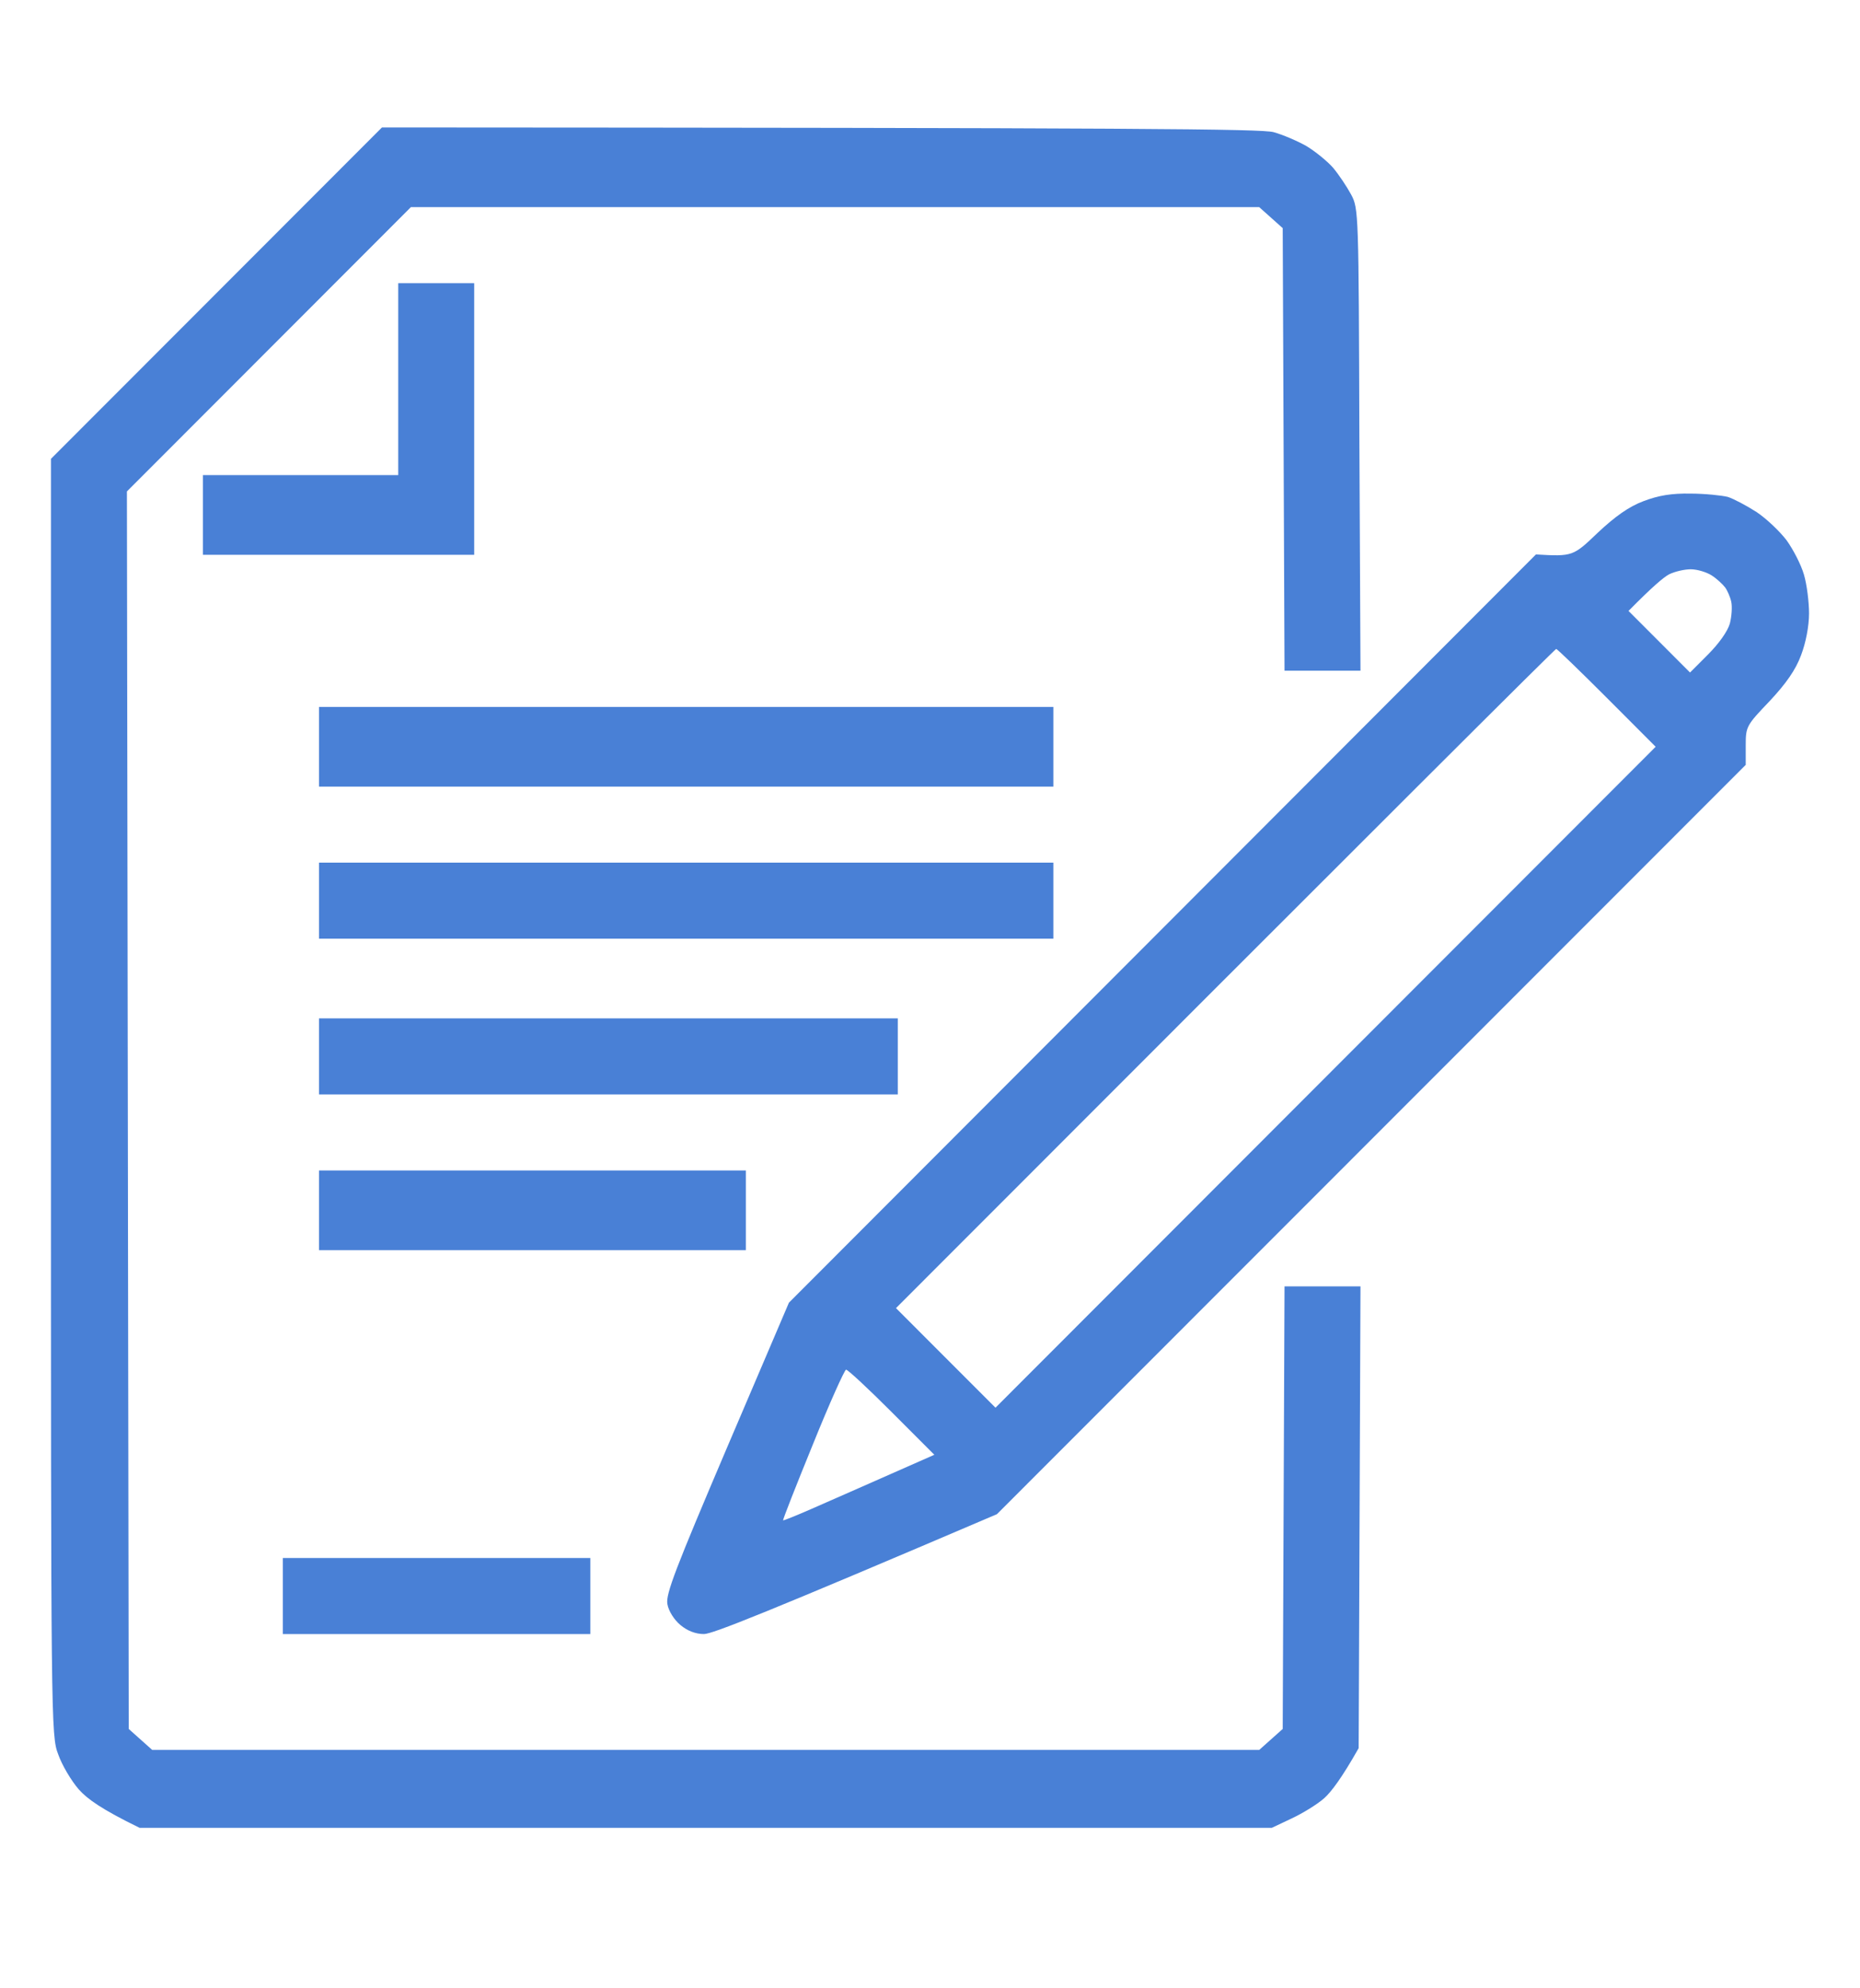 <svg width="73" height="78" viewBox="0 0 73 78" fill="none" xmlns="http://www.w3.org/2000/svg">
<path fill-rule="evenodd" clip-rule="evenodd" d="M14.991 5L2 18.001V43.05C2 67.574 2 68.1 2.284 68.825C2.426 69.237 2.795 69.862 3.093 70.203C3.42 70.572 3.988 70.984 5.478 71.709H49.917L50.697 71.34C51.123 71.141 51.706 70.785 51.975 70.544C52.245 70.302 52.657 69.762 53.324 68.583L53.395 50.467H50.414L50.343 67.83L49.42 68.654H5.975L5.052 67.83L4.981 19.28L16.127 8.126H49.42L50.343 8.95L50.414 26.313H53.395L53.352 17.248C53.324 8.325 53.324 8.183 53.026 7.629C52.856 7.316 52.543 6.847 52.316 6.577C52.089 6.321 51.62 5.938 51.265 5.725C50.91 5.526 50.343 5.284 49.988 5.185C49.505 5.057 45.09 5.014 14.991 5ZM18.611 11.11H15.63V18.64H7.963V21.766H18.611V11.11ZM66.357 19.365C65.605 19.351 65.094 19.436 64.498 19.663C63.93 19.876 63.39 20.26 62.709 20.899C61.743 21.823 61.729 21.837 60.281 21.752L30.963 51.107L28.535 56.79C26.519 61.522 26.122 62.544 26.193 62.928C26.235 63.198 26.462 63.553 26.704 63.752C26.974 63.98 27.3 64.107 27.627 64.107C27.953 64.107 30.012 63.297 39.127 59.404L68.515 30.007V29.24C68.515 28.501 68.544 28.458 69.453 27.506C70.091 26.824 70.475 26.284 70.688 25.702C70.872 25.219 71 24.565 71 24.068C71 23.627 70.915 22.931 70.801 22.547C70.688 22.15 70.375 21.553 70.12 21.198C69.85 20.843 69.325 20.345 68.941 20.089C68.544 19.834 68.033 19.564 67.806 19.493C67.564 19.436 66.911 19.365 66.343 19.365H66.357ZM67.706 23.045C67.791 23.159 67.905 23.414 67.948 23.613C67.99 23.812 67.962 24.196 67.891 24.466C67.806 24.764 67.465 25.247 67.039 25.673L66.329 26.384L63.915 23.968C64.853 23.016 65.293 22.647 65.506 22.533C65.733 22.42 66.116 22.334 66.357 22.334C66.613 22.334 66.982 22.448 67.181 22.576C67.38 22.704 67.607 22.917 67.706 23.045ZM64.98 29.297L39.07 55.227L35.165 51.32C55.198 31.271 61.033 25.46 61.076 25.46C61.118 25.46 62.013 26.327 63.064 27.378L64.98 29.297ZM36.67 57.074C33.746 58.367 32.411 58.95 31.829 59.206C31.247 59.461 30.75 59.66 30.736 59.646C30.707 59.646 31.233 58.31 31.9 56.676C32.553 55.057 33.149 53.735 33.206 53.735C33.277 53.735 34.086 54.488 34.995 55.398L36.67 57.074ZM41.341 27.734H12.52V30.86H41.341V27.734ZM41.341 33.843H12.52V36.827H41.341V33.843ZM35.236 39.953H12.52V42.937H35.236V39.953ZM29.273 45.92H12.52V49.046H29.273V45.92ZM23.169 61.124H11.101V64.107H23.169V61.124Z" fill="#4980D6"/>
</svg>
